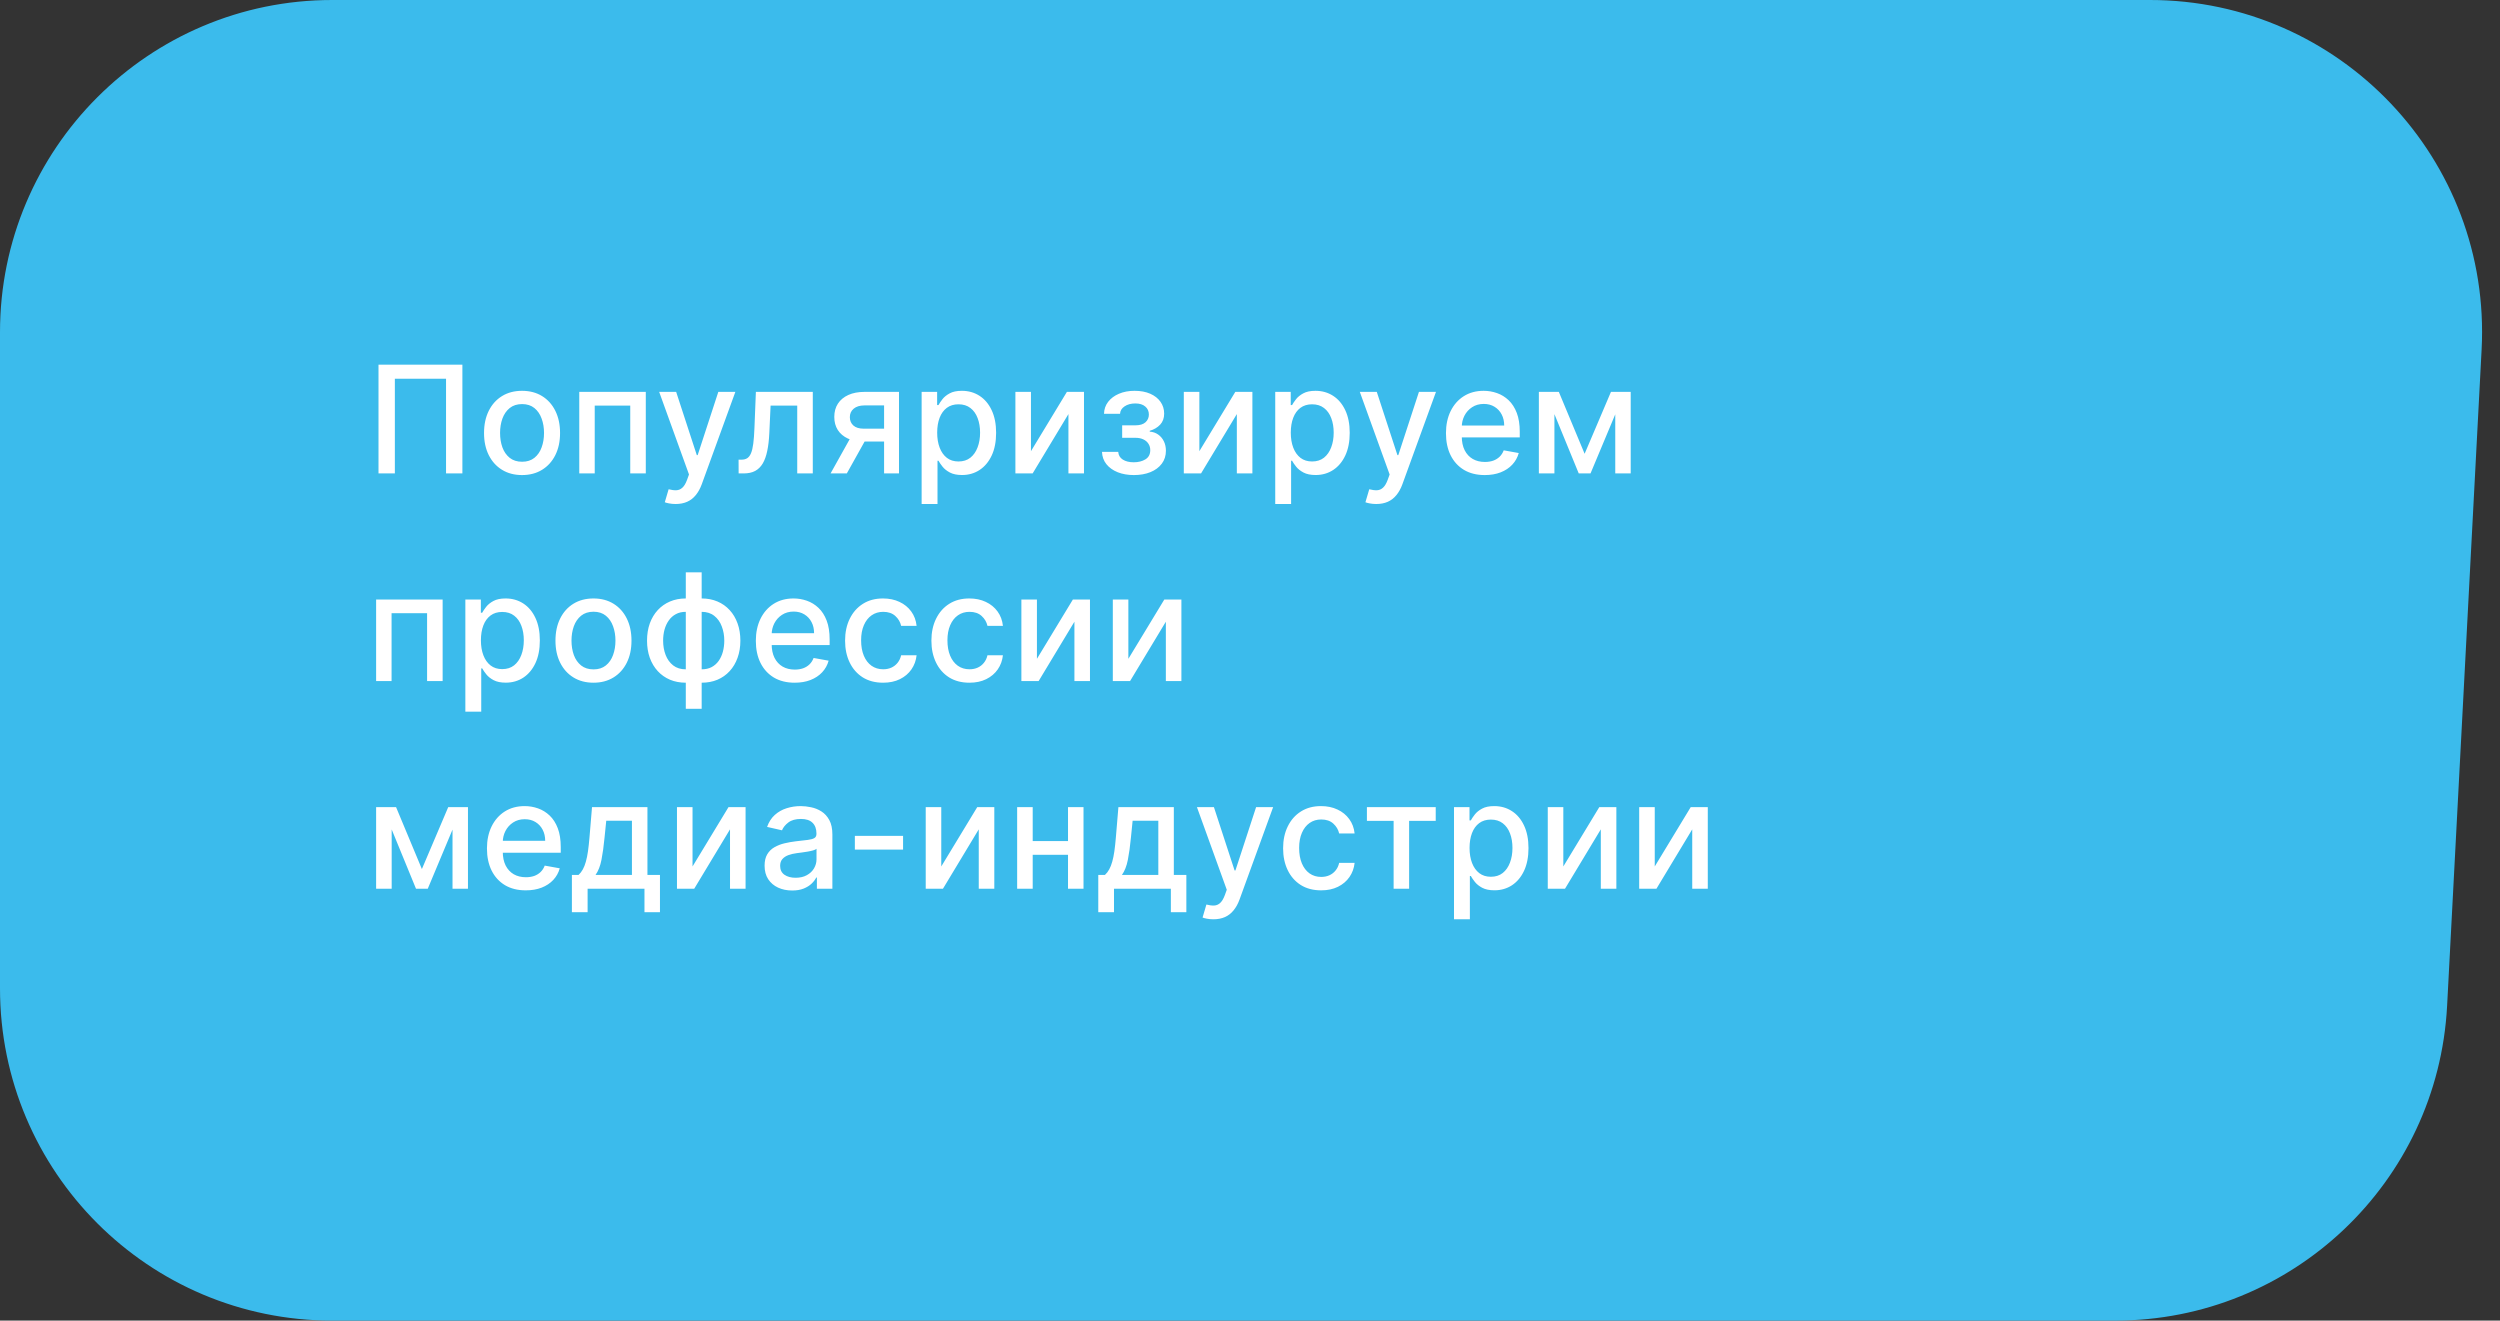 <?xml version="1.0" encoding="UTF-8"?> <svg xmlns="http://www.w3.org/2000/svg" width="301" height="159" viewBox="0 0 301 159" fill="none"><rect x="0" y="0" width="301" height="159" fill="#333333" stroke="none"/> <path d="M0 40C0 17.909 17.909 0 40 0H258.841C281.758 0 299.99 19.215 298.786 42.1L294.632 121.101C293.515 142.346 275.962 159 254.687 159H40C17.909 159 0 141.091 0 119V40Z" fill="#3BBBEC"></path> <path d="M55.672 43.909V57H53.703V45.597H47.541V57H45.572V43.909H55.672ZM62.854 57.198C61.934 57.198 61.131 56.987 60.445 56.565C59.758 56.144 59.226 55.553 58.846 54.795C58.467 54.036 58.278 53.15 58.278 52.136C58.278 51.117 58.467 50.227 58.846 49.464C59.226 48.701 59.758 48.109 60.445 47.687C61.131 47.265 61.934 47.054 62.854 47.054C63.775 47.054 64.578 47.265 65.264 47.687C65.95 48.109 66.483 48.701 66.862 49.464C67.241 50.227 67.431 51.117 67.431 52.136C67.431 53.15 67.241 54.036 66.862 54.795C66.483 55.553 65.95 56.144 65.264 56.565C64.578 56.987 63.775 57.198 62.854 57.198ZM62.861 55.594C63.457 55.594 63.952 55.436 64.344 55.121C64.736 54.805 65.025 54.386 65.213 53.861C65.405 53.337 65.501 52.76 65.501 52.129C65.501 51.503 65.405 50.928 65.213 50.403C65.025 49.875 64.736 49.451 64.344 49.131C63.952 48.812 63.457 48.652 62.861 48.652C62.26 48.652 61.761 48.812 61.365 49.131C60.973 49.451 60.681 49.875 60.489 50.403C60.302 50.928 60.208 51.503 60.208 52.129C60.208 52.76 60.302 53.337 60.489 53.861C60.681 54.386 60.973 54.805 61.365 55.121C61.761 55.436 62.26 55.594 62.861 55.594ZM69.744 57V47.182H77.754V57H75.881V48.831H71.605V57H69.744ZM81.345 60.682C81.06 60.682 80.8 60.658 80.566 60.611C80.331 60.569 80.156 60.522 80.041 60.471L80.502 58.905C80.851 58.999 81.162 59.039 81.435 59.026C81.708 59.014 81.948 58.911 82.157 58.719C82.37 58.528 82.558 58.215 82.72 57.78L82.956 57.128L79.364 47.182H81.409L83.896 54.801H83.998L86.485 47.182H88.537L84.49 58.31C84.303 58.822 84.064 59.254 83.774 59.608C83.485 59.966 83.139 60.234 82.739 60.413C82.338 60.592 81.874 60.682 81.345 60.682ZM88.931 57L88.924 55.344H89.276C89.549 55.344 89.776 55.287 89.96 55.172C90.147 55.053 90.301 54.852 90.42 54.571C90.539 54.29 90.631 53.902 90.695 53.408C90.759 52.909 90.806 52.283 90.835 51.528L91.008 47.182H97.86V57H95.987V48.831H92.779L92.625 52.168C92.587 52.977 92.504 53.685 92.376 54.29C92.252 54.895 92.071 55.4 91.833 55.805C91.594 56.205 91.287 56.506 90.912 56.706C90.537 56.902 90.081 57 89.544 57H88.931ZM106.444 57V48.812H104.092C103.534 48.812 103.099 48.942 102.788 49.202C102.477 49.462 102.321 49.803 102.321 50.224C102.321 50.642 102.464 50.979 102.75 51.234C103.039 51.486 103.444 51.611 103.964 51.611H107V53.158H103.964C103.24 53.158 102.613 53.039 102.085 52.8C101.561 52.557 101.156 52.215 100.87 51.771C100.589 51.328 100.448 50.804 100.448 50.199C100.448 49.581 100.593 49.048 100.883 48.601C101.177 48.149 101.597 47.8 102.142 47.553C102.692 47.305 103.342 47.182 104.092 47.182H108.24V57H106.444ZM100.001 57L102.769 52.04H104.725L101.957 57H100.001ZM110.964 60.682V47.182H112.831V48.773H112.991C113.101 48.569 113.261 48.332 113.47 48.064C113.679 47.795 113.969 47.561 114.339 47.361C114.71 47.156 115.2 47.054 115.81 47.054C116.602 47.054 117.31 47.254 117.932 47.655C118.554 48.055 119.042 48.633 119.396 49.387C119.753 50.141 119.932 51.049 119.932 52.11C119.932 53.171 119.756 54.081 119.402 54.84C119.048 55.594 118.562 56.175 117.945 56.584C117.327 56.989 116.621 57.192 115.829 57.192C115.232 57.192 114.744 57.092 114.365 56.891C113.99 56.691 113.696 56.457 113.483 56.188C113.27 55.92 113.106 55.681 112.991 55.472H112.876V60.682H110.964ZM112.837 52.091C112.837 52.781 112.937 53.386 113.138 53.906C113.338 54.426 113.628 54.833 114.007 55.127C114.386 55.417 114.851 55.562 115.4 55.562C115.972 55.562 116.449 55.41 116.832 55.108C117.216 54.801 117.506 54.386 117.702 53.861C117.902 53.337 118.002 52.747 118.002 52.091C118.002 51.443 117.904 50.861 117.708 50.346C117.516 49.83 117.226 49.423 116.839 49.125C116.455 48.827 115.976 48.678 115.4 48.678C114.847 48.678 114.378 48.82 113.994 49.106C113.615 49.391 113.327 49.79 113.131 50.301C112.935 50.812 112.837 51.409 112.837 52.091ZM124.127 54.322L128.454 47.182H130.512V57H128.639V49.854L124.331 57H122.254V47.182H124.127V54.322ZM132.68 54.405H134.636C134.662 54.805 134.843 55.114 135.18 55.332C135.52 55.549 135.961 55.658 136.503 55.658C137.052 55.658 137.521 55.541 137.909 55.306C138.297 55.068 138.491 54.699 138.491 54.2C138.491 53.902 138.416 53.642 138.267 53.42C138.122 53.195 137.915 53.02 137.647 52.896C137.383 52.773 137.069 52.711 136.707 52.711H135.109V51.209H136.707C137.248 51.209 137.653 51.085 137.922 50.838C138.19 50.591 138.324 50.282 138.324 49.911C138.324 49.511 138.18 49.189 137.89 48.946C137.604 48.699 137.206 48.575 136.694 48.575C136.175 48.575 135.742 48.693 135.397 48.927C135.052 49.157 134.871 49.455 134.854 49.822H132.923C132.936 49.272 133.102 48.791 133.422 48.377C133.746 47.959 134.18 47.636 134.726 47.406C135.275 47.171 135.9 47.054 136.599 47.054C137.327 47.054 137.958 47.171 138.491 47.406C139.023 47.64 139.434 47.964 139.724 48.377C140.018 48.791 140.165 49.266 140.165 49.803C140.165 50.344 140.003 50.787 139.68 51.132C139.36 51.473 138.942 51.718 138.427 51.867V51.969C138.806 51.995 139.143 52.11 139.437 52.315C139.731 52.519 139.961 52.79 140.127 53.126C140.293 53.463 140.376 53.844 140.376 54.271C140.376 54.871 140.21 55.391 139.878 55.83C139.55 56.269 139.094 56.608 138.51 56.847C137.93 57.081 137.268 57.198 136.522 57.198C135.797 57.198 135.148 57.085 134.572 56.859C134.001 56.629 133.547 56.305 133.211 55.888C132.878 55.47 132.702 54.976 132.68 54.405ZM144.403 54.322L148.73 47.182H150.788V57H148.915V49.854L144.607 57H142.53V47.182H144.403V54.322ZM153.538 60.682V47.182H155.404V48.773H155.564C155.675 48.569 155.835 48.332 156.044 48.064C156.252 47.795 156.542 47.561 156.913 47.361C157.284 47.156 157.774 47.054 158.383 47.054C159.176 47.054 159.883 47.254 160.505 47.655C161.127 48.055 161.615 48.633 161.969 49.387C162.327 50.141 162.506 51.049 162.506 52.11C162.506 53.171 162.329 54.081 161.975 54.84C161.622 55.594 161.136 56.175 160.518 56.584C159.9 56.989 159.195 57.192 158.402 57.192C157.806 57.192 157.318 57.092 156.938 56.891C156.563 56.691 156.269 56.457 156.056 56.188C155.843 55.92 155.679 55.681 155.564 55.472H155.449V60.682H153.538ZM155.411 52.091C155.411 52.781 155.511 53.386 155.711 53.906C155.912 54.426 156.201 54.833 156.581 55.127C156.96 55.417 157.424 55.562 157.974 55.562C158.545 55.562 159.022 55.41 159.406 55.108C159.789 54.801 160.079 54.386 160.275 53.861C160.475 53.337 160.576 52.747 160.576 52.091C160.576 51.443 160.478 50.861 160.282 50.346C160.09 49.83 159.8 49.423 159.412 49.125C159.029 48.827 158.549 48.678 157.974 48.678C157.42 48.678 156.951 48.82 156.568 49.106C156.188 49.391 155.901 49.79 155.705 50.301C155.509 50.812 155.411 51.409 155.411 52.091ZM165.701 60.682C165.416 60.682 165.156 60.658 164.922 60.611C164.687 60.569 164.512 60.522 164.397 60.471L164.858 58.905C165.207 58.999 165.518 59.039 165.791 59.026C166.064 59.014 166.304 58.911 166.513 58.719C166.726 58.528 166.914 58.215 167.076 57.78L167.312 57.128L163.72 47.182H165.765L168.252 54.801H168.354L170.841 47.182H172.892L168.846 58.31C168.659 58.822 168.42 59.254 168.13 59.608C167.841 59.966 167.495 60.234 167.095 60.413C166.694 60.592 166.23 60.682 165.701 60.682ZM178.766 57.198C177.799 57.198 176.966 56.992 176.267 56.578C175.572 56.16 175.035 55.575 174.656 54.82C174.281 54.062 174.094 53.173 174.094 52.155C174.094 51.149 174.281 50.263 174.656 49.496C175.035 48.729 175.564 48.13 176.241 47.7C176.923 47.269 177.72 47.054 178.632 47.054C179.186 47.054 179.723 47.146 180.243 47.329C180.763 47.512 181.229 47.8 181.643 48.192C182.056 48.584 182.382 49.093 182.621 49.719C182.859 50.342 182.979 51.098 182.979 51.989V52.666H175.174V51.234H181.106C181.106 50.731 181.003 50.286 180.799 49.898C180.594 49.506 180.307 49.197 179.936 48.972C179.569 48.746 179.139 48.633 178.645 48.633C178.108 48.633 177.639 48.765 177.238 49.029C176.842 49.289 176.535 49.63 176.318 50.052C176.105 50.469 175.998 50.923 175.998 51.413V52.532C175.998 53.188 176.113 53.746 176.344 54.207C176.578 54.667 176.904 55.019 177.322 55.261C177.739 55.5 178.227 55.619 178.785 55.619C179.148 55.619 179.478 55.568 179.776 55.466C180.074 55.359 180.332 55.202 180.55 54.993C180.767 54.784 180.933 54.526 181.048 54.219L182.857 54.545C182.712 55.078 182.452 55.545 182.077 55.945C181.707 56.342 181.24 56.651 180.677 56.872C180.119 57.09 179.482 57.198 178.766 57.198ZM190.789 54.635L193.959 47.182H195.609L191.499 57H190.08L186.053 47.182H187.683L190.789 54.635ZM187.152 47.182V57H185.279V47.182H187.152ZM194.477 57V47.182H196.337V57H194.477ZM45.285 82V72.182H53.294V82H51.421V73.831H47.145V82H45.285ZM56.029 85.682V72.182H57.896V73.773H58.056C58.166 73.569 58.326 73.332 58.535 73.064C58.744 72.796 59.033 72.561 59.404 72.361C59.775 72.156 60.265 72.054 60.874 72.054C61.667 72.054 62.374 72.254 62.997 72.655C63.619 73.055 64.107 73.633 64.46 74.387C64.818 75.141 64.997 76.049 64.997 77.11C64.997 78.171 64.82 79.081 64.467 79.84C64.113 80.594 63.627 81.175 63.009 81.585C62.392 81.989 61.686 82.192 60.894 82.192C60.297 82.192 59.809 82.092 59.43 81.891C59.055 81.691 58.761 81.457 58.548 81.188C58.335 80.92 58.171 80.681 58.056 80.472H57.941V85.682H56.029ZM57.902 77.091C57.902 77.781 58.002 78.386 58.203 78.906C58.403 79.426 58.693 79.833 59.072 80.127C59.451 80.417 59.916 80.562 60.465 80.562C61.036 80.562 61.514 80.41 61.897 80.108C62.281 79.801 62.57 79.386 62.767 78.862C62.967 78.337 63.067 77.747 63.067 77.091C63.067 76.443 62.969 75.862 62.773 75.346C62.581 74.83 62.291 74.423 61.904 74.125C61.52 73.827 61.041 73.678 60.465 73.678C59.911 73.678 59.443 73.82 59.059 74.106C58.68 74.391 58.392 74.79 58.196 75.301C58 75.812 57.902 76.409 57.902 77.091ZM71.454 82.198C70.534 82.198 69.731 81.987 69.044 81.565C68.358 81.144 67.826 80.553 67.447 79.795C67.067 79.036 66.878 78.15 66.878 77.136C66.878 76.117 67.067 75.227 67.447 74.464C67.826 73.701 68.358 73.109 69.044 72.687C69.731 72.265 70.534 72.054 71.454 72.054C72.375 72.054 73.178 72.265 73.864 72.687C74.55 73.109 75.083 73.701 75.462 74.464C75.841 75.227 76.031 76.117 76.031 77.136C76.031 78.15 75.841 79.036 75.462 79.795C75.083 80.553 74.55 81.144 73.864 81.565C73.178 81.987 72.375 82.198 71.454 82.198ZM71.461 80.594C72.057 80.594 72.552 80.436 72.944 80.121C73.336 79.805 73.625 79.386 73.813 78.862C74.005 78.337 74.101 77.76 74.101 77.129C74.101 76.503 74.005 75.928 73.813 75.403C73.625 74.875 73.336 74.451 72.944 74.131C72.552 73.812 72.057 73.652 71.461 73.652C70.86 73.652 70.361 73.812 69.965 74.131C69.573 74.451 69.281 74.875 69.089 75.403C68.902 75.928 68.808 76.503 68.808 77.129C68.808 77.76 68.902 78.337 69.089 78.862C69.281 79.386 69.573 79.805 69.965 80.121C70.361 80.436 70.86 80.594 71.461 80.594ZM82.57 85.343V68.909H84.481V85.343H82.57ZM82.57 82.198C81.875 82.198 81.242 82.079 80.671 81.84C80.1 81.597 79.608 81.252 79.195 80.805C78.781 80.357 78.462 79.822 78.236 79.2C78.014 78.578 77.903 77.89 77.903 77.136C77.903 76.373 78.014 75.68 78.236 75.058C78.462 74.436 78.781 73.901 79.195 73.454C79.608 73.006 80.1 72.661 80.671 72.418C81.242 72.175 81.875 72.054 82.57 72.054H83.043V82.198H82.57ZM82.57 80.587H82.838V73.665H82.57C82.109 73.665 81.709 73.758 81.368 73.946C81.027 74.129 80.743 74.383 80.518 74.707C80.292 75.026 80.121 75.395 80.006 75.812C79.895 76.23 79.84 76.671 79.84 77.136C79.84 77.758 79.94 78.331 80.141 78.855C80.341 79.375 80.643 79.795 81.048 80.114C81.453 80.43 81.96 80.587 82.57 80.587ZM84.481 82.198H84.001V72.054H84.481C85.175 72.054 85.808 72.175 86.379 72.418C86.95 72.661 87.44 73.006 87.849 73.454C88.263 73.901 88.58 74.436 88.802 75.058C89.028 75.68 89.141 76.373 89.141 77.136C89.141 77.89 89.028 78.578 88.802 79.2C88.58 79.822 88.263 80.357 87.849 80.805C87.44 81.252 86.95 81.597 86.379 81.84C85.808 82.079 85.175 82.198 84.481 82.198ZM84.481 80.587C84.941 80.587 85.341 80.498 85.682 80.319C86.023 80.136 86.307 79.884 86.532 79.565C86.758 79.241 86.927 78.872 87.037 78.459C87.148 78.041 87.204 77.6 87.204 77.136C87.204 76.518 87.104 75.947 86.903 75.423C86.707 74.894 86.407 74.47 86.002 74.151C85.597 73.827 85.09 73.665 84.481 73.665H84.206V80.587H84.481ZM95.676 82.198C94.709 82.198 93.875 81.992 93.177 81.578C92.482 81.16 91.945 80.575 91.566 79.82C91.191 79.062 91.003 78.173 91.003 77.155C91.003 76.149 91.191 75.263 91.566 74.496C91.945 73.729 92.473 73.13 93.151 72.7C93.833 72.269 94.63 72.054 95.542 72.054C96.096 72.054 96.632 72.146 97.152 72.329C97.672 72.512 98.139 72.8 98.552 73.192C98.966 73.584 99.292 74.093 99.53 74.719C99.769 75.342 99.888 76.098 99.888 76.989V77.666H92.084V76.234H98.015C98.015 75.731 97.913 75.286 97.709 74.898C97.504 74.506 97.216 74.197 96.846 73.972C96.479 73.746 96.049 73.633 95.554 73.633C95.017 73.633 94.549 73.765 94.148 74.029C93.752 74.289 93.445 74.63 93.228 75.052C93.015 75.469 92.908 75.923 92.908 76.413V77.532C92.908 78.188 93.023 78.746 93.253 79.207C93.488 79.667 93.814 80.019 94.231 80.261C94.649 80.5 95.137 80.619 95.695 80.619C96.057 80.619 96.387 80.568 96.686 80.466C96.984 80.359 97.242 80.202 97.459 79.993C97.677 79.784 97.843 79.526 97.958 79.219L99.767 79.546C99.622 80.078 99.362 80.545 98.987 80.945C98.616 81.342 98.15 81.651 97.587 81.872C97.029 82.09 96.392 82.198 95.676 82.198ZM106.324 82.198C105.374 82.198 104.556 81.983 103.87 81.553C103.188 81.118 102.664 80.519 102.297 79.756C101.931 78.994 101.748 78.12 101.748 77.136C101.748 76.138 101.935 75.258 102.31 74.496C102.685 73.729 103.214 73.13 103.895 72.7C104.577 72.269 105.38 72.054 106.305 72.054C107.051 72.054 107.716 72.192 108.3 72.469C108.883 72.742 109.354 73.126 109.712 73.62C110.074 74.114 110.29 74.692 110.358 75.352H108.498C108.395 74.892 108.161 74.496 107.795 74.163C107.432 73.831 106.947 73.665 106.337 73.665C105.804 73.665 105.338 73.805 104.937 74.087C104.541 74.364 104.232 74.76 104.01 75.276C103.789 75.787 103.678 76.392 103.678 77.091C103.678 77.807 103.787 78.425 104.004 78.945C104.221 79.465 104.528 79.867 104.925 80.153C105.325 80.438 105.796 80.581 106.337 80.581C106.699 80.581 107.027 80.515 107.322 80.383C107.62 80.246 107.869 80.053 108.069 79.801C108.274 79.55 108.417 79.247 108.498 78.894H110.358C110.29 79.528 110.083 80.095 109.738 80.594C109.393 81.092 108.93 81.484 108.351 81.77C107.775 82.055 107.1 82.198 106.324 82.198ZM116.717 82.198C115.767 82.198 114.949 81.983 114.263 81.553C113.581 81.118 113.057 80.519 112.69 79.756C112.324 78.994 112.141 78.12 112.141 77.136C112.141 76.138 112.328 75.258 112.703 74.496C113.078 73.729 113.606 73.13 114.288 72.7C114.97 72.269 115.773 72.054 116.698 72.054C117.444 72.054 118.109 72.192 118.692 72.469C119.276 72.742 119.747 73.126 120.105 73.62C120.467 74.114 120.682 74.692 120.751 75.352H118.891C118.788 74.892 118.554 74.496 118.187 74.163C117.825 73.831 117.339 73.665 116.73 73.665C116.197 73.665 115.731 73.805 115.33 74.087C114.934 74.364 114.625 74.76 114.403 75.276C114.182 75.787 114.071 76.392 114.071 77.091C114.071 77.807 114.18 78.425 114.397 78.945C114.614 79.465 114.921 79.867 115.317 80.153C115.718 80.438 116.189 80.581 116.73 80.581C117.092 80.581 117.42 80.515 117.714 80.383C118.013 80.246 118.262 80.053 118.462 79.801C118.667 79.55 118.81 79.247 118.891 78.894H120.751C120.682 79.528 120.476 80.095 120.131 80.594C119.785 81.092 119.323 81.484 118.744 81.77C118.168 82.055 117.493 82.198 116.717 82.198ZM124.847 79.322L129.175 72.182H131.233V82H129.36V74.854L125.052 82H122.974V72.182H124.847V79.322ZM135.855 79.322L140.183 72.182H142.241V82H140.368V74.854L136.06 82H133.983V72.182H135.855V79.322ZM50.795 104.635L53.965 97.182H55.614L51.504 107H50.085L46.058 97.182H47.688L50.795 104.635ZM47.158 97.182V107H45.285V97.182H47.158ZM54.483 107V97.182H56.343V107H54.483ZM63.302 107.198C62.334 107.198 61.501 106.991 60.803 106.578C60.108 106.161 59.571 105.575 59.192 104.82C58.817 104.062 58.629 103.173 58.629 102.155C58.629 101.149 58.817 100.263 59.192 99.496C59.571 98.729 60.099 98.13 60.777 97.7C61.459 97.269 62.256 97.054 63.168 97.054C63.721 97.054 64.258 97.146 64.778 97.329C65.298 97.512 65.765 97.8 66.178 98.192C66.592 98.584 66.918 99.093 67.156 99.719C67.395 100.342 67.514 101.098 67.514 101.989V102.666H59.709V101.234H65.641C65.641 100.732 65.539 100.286 65.335 99.898C65.13 99.506 64.842 99.197 64.472 98.972C64.105 98.746 63.675 98.633 63.18 98.633C62.643 98.633 62.175 98.765 61.774 99.029C61.378 99.289 61.071 99.63 60.854 100.052C60.641 100.469 60.534 100.923 60.534 101.413V102.532C60.534 103.188 60.649 103.746 60.879 104.207C61.114 104.667 61.44 105.018 61.857 105.261C62.275 105.5 62.763 105.619 63.321 105.619C63.683 105.619 64.013 105.568 64.312 105.466C64.61 105.359 64.868 105.202 65.085 104.993C65.302 104.784 65.469 104.526 65.584 104.219L67.393 104.545C67.248 105.078 66.988 105.545 66.613 105.945C66.242 106.342 65.775 106.651 65.213 106.872C64.655 107.089 64.018 107.198 63.302 107.198ZM68.856 109.832V105.344H69.655C69.859 105.157 70.032 104.933 70.173 104.673C70.318 104.413 70.439 104.104 70.537 103.746C70.639 103.388 70.725 102.971 70.793 102.494C70.861 102.012 70.921 101.462 70.972 100.844L71.278 97.182H77.952V105.344H79.46V109.832H77.594V107H70.748V109.832H68.856ZM71.7 105.344H76.085V98.818H72.992L72.787 100.844C72.689 101.876 72.565 102.771 72.416 103.529C72.267 104.283 72.028 104.888 71.7 105.344ZM83.381 104.322L87.709 97.182H89.767V107H87.894V99.854L83.586 107H81.508V97.182H83.381V104.322ZM95.374 107.217C94.752 107.217 94.189 107.102 93.686 106.872C93.183 106.638 92.785 106.299 92.491 105.856C92.201 105.413 92.056 104.869 92.056 104.226C92.056 103.672 92.163 103.216 92.376 102.858C92.589 102.5 92.877 102.217 93.239 102.008C93.601 101.799 94.006 101.641 94.453 101.535C94.901 101.428 95.357 101.347 95.821 101.292C96.409 101.224 96.886 101.168 97.253 101.126C97.62 101.079 97.886 101.004 98.052 100.902C98.218 100.8 98.301 100.634 98.301 100.403V100.359C98.301 99.8 98.144 99.368 97.828 99.061C97.517 98.754 97.053 98.601 96.435 98.601C95.791 98.601 95.284 98.744 94.913 99.029C94.547 99.31 94.293 99.624 94.153 99.969L92.357 99.56C92.57 98.963 92.881 98.481 93.29 98.115C93.703 97.744 94.178 97.476 94.715 97.31C95.252 97.139 95.817 97.054 96.409 97.054C96.801 97.054 97.217 97.101 97.656 97.195C98.099 97.284 98.512 97.45 98.896 97.693C99.284 97.936 99.601 98.283 99.848 98.735C100.095 99.183 100.219 99.764 100.219 100.48V107H98.353V105.658H98.276C98.152 105.905 97.967 106.148 97.72 106.386C97.472 106.625 97.155 106.823 96.767 106.981C96.379 107.138 95.915 107.217 95.374 107.217ZM95.789 105.683C96.318 105.683 96.769 105.579 97.144 105.37C97.524 105.161 97.811 104.888 98.007 104.552C98.208 104.211 98.308 103.847 98.308 103.459V102.193C98.24 102.261 98.107 102.325 97.911 102.385C97.72 102.44 97.5 102.489 97.253 102.532C97.006 102.57 96.765 102.607 96.531 102.641C96.296 102.67 96.1 102.696 95.943 102.717C95.572 102.764 95.233 102.843 94.926 102.954C94.624 103.065 94.381 103.224 94.198 103.433C94.019 103.638 93.929 103.911 93.929 104.251C93.929 104.724 94.104 105.082 94.453 105.325C94.803 105.564 95.248 105.683 95.789 105.683ZM108.729 100.64V102.295H102.925V100.64H108.729ZM113.329 104.322L117.657 97.182H119.715V107H117.842V99.854L113.534 107H111.457V97.182H113.329V104.322ZM129.119 101.266V102.922H123.801V101.266H129.119ZM124.338 97.182V107H122.465V97.182H124.338ZM130.455 97.182V107H128.588V97.182H130.455ZM132.233 109.832V105.344H133.032C133.236 105.157 133.409 104.933 133.55 104.673C133.694 104.413 133.816 104.104 133.914 103.746C134.016 103.388 134.101 102.971 134.17 102.494C134.238 102.012 134.297 101.462 134.349 100.844L134.655 97.182H141.329V105.344H142.837V109.832H140.971V107H134.125V109.832H132.233ZM135.077 105.344H139.462V98.818H136.368L136.164 100.844C136.066 101.876 135.942 102.771 135.793 103.529C135.644 104.283 135.405 104.888 135.077 105.344ZM146.093 110.682C145.808 110.682 145.548 110.658 145.314 110.612C145.079 110.569 144.904 110.522 144.789 110.471L145.25 108.905C145.599 108.999 145.91 109.039 146.183 109.026C146.456 109.013 146.696 108.911 146.905 108.719C147.118 108.528 147.306 108.214 147.468 107.78L147.704 107.128L144.112 97.182H146.157L148.644 104.801H148.746L151.233 97.182H153.284L149.238 108.31C149.051 108.822 148.812 109.254 148.522 109.608C148.233 109.966 147.887 110.234 147.487 110.413C147.086 110.592 146.622 110.682 146.093 110.682ZM159.062 107.198C158.112 107.198 157.294 106.983 156.608 106.553C155.926 106.118 155.402 105.519 155.035 104.756C154.669 103.994 154.486 103.12 154.486 102.136C154.486 101.138 154.673 100.259 155.048 99.496C155.423 98.729 155.951 98.13 156.633 97.7C157.315 97.269 158.118 97.054 159.043 97.054C159.789 97.054 160.454 97.192 161.037 97.469C161.621 97.742 162.092 98.126 162.45 98.62C162.812 99.114 163.027 99.692 163.096 100.352H161.236C161.133 99.892 160.899 99.496 160.532 99.163C160.17 98.831 159.684 98.665 159.075 98.665C158.542 98.665 158.076 98.805 157.675 99.087C157.279 99.364 156.97 99.76 156.748 100.276C156.527 100.787 156.416 101.392 156.416 102.091C156.416 102.807 156.525 103.425 156.742 103.945C156.959 104.464 157.266 104.867 157.662 105.153C158.063 105.438 158.534 105.581 159.075 105.581C159.437 105.581 159.765 105.515 160.059 105.383C160.358 105.246 160.607 105.053 160.807 104.801C161.012 104.55 161.155 104.247 161.236 103.893H163.096C163.027 104.528 162.821 105.095 162.476 105.594C162.13 106.092 161.668 106.484 161.089 106.77C160.513 107.055 159.838 107.198 159.062 107.198ZM164.576 98.831V97.182H172.861V98.831H169.658V107H167.792V98.831H164.576ZM175.062 110.682V97.182H176.928V98.773H177.088C177.199 98.569 177.359 98.332 177.568 98.064C177.776 97.796 178.066 97.561 178.437 97.361C178.808 97.156 179.298 97.054 179.907 97.054C180.7 97.054 181.407 97.254 182.029 97.655C182.651 98.055 183.139 98.633 183.493 99.387C183.851 100.141 184.03 101.049 184.03 102.11C184.03 103.171 183.853 104.081 183.499 104.839C183.146 105.594 182.66 106.175 182.042 106.585C181.424 106.989 180.719 107.192 179.926 107.192C179.33 107.192 178.842 107.092 178.463 106.891C178.088 106.691 177.794 106.457 177.58 106.188C177.367 105.92 177.203 105.681 177.088 105.472H176.973V110.682H175.062ZM176.935 102.091C176.935 102.781 177.035 103.386 177.235 103.906C177.436 104.426 177.725 104.833 178.105 105.127C178.484 105.417 178.948 105.562 179.498 105.562C180.069 105.562 180.546 105.411 180.93 105.108C181.313 104.801 181.603 104.386 181.799 103.862C181.999 103.337 182.1 102.747 182.1 102.091C182.1 101.443 182.002 100.862 181.806 100.346C181.614 99.83 181.324 99.423 180.936 99.125C180.553 98.827 180.073 98.678 179.498 98.678C178.944 98.678 178.475 98.82 178.092 99.106C177.713 99.391 177.425 99.79 177.229 100.301C177.033 100.812 176.935 101.409 176.935 102.091ZM188.224 104.322L192.552 97.182H194.61V107H192.737V99.854L188.429 107H186.351V97.182H188.224V104.322ZM199.232 104.322L203.56 97.182H205.618V107H203.745V99.854L199.437 107H197.359V97.182H199.232V104.322Z" fill="white"></path> </svg> 